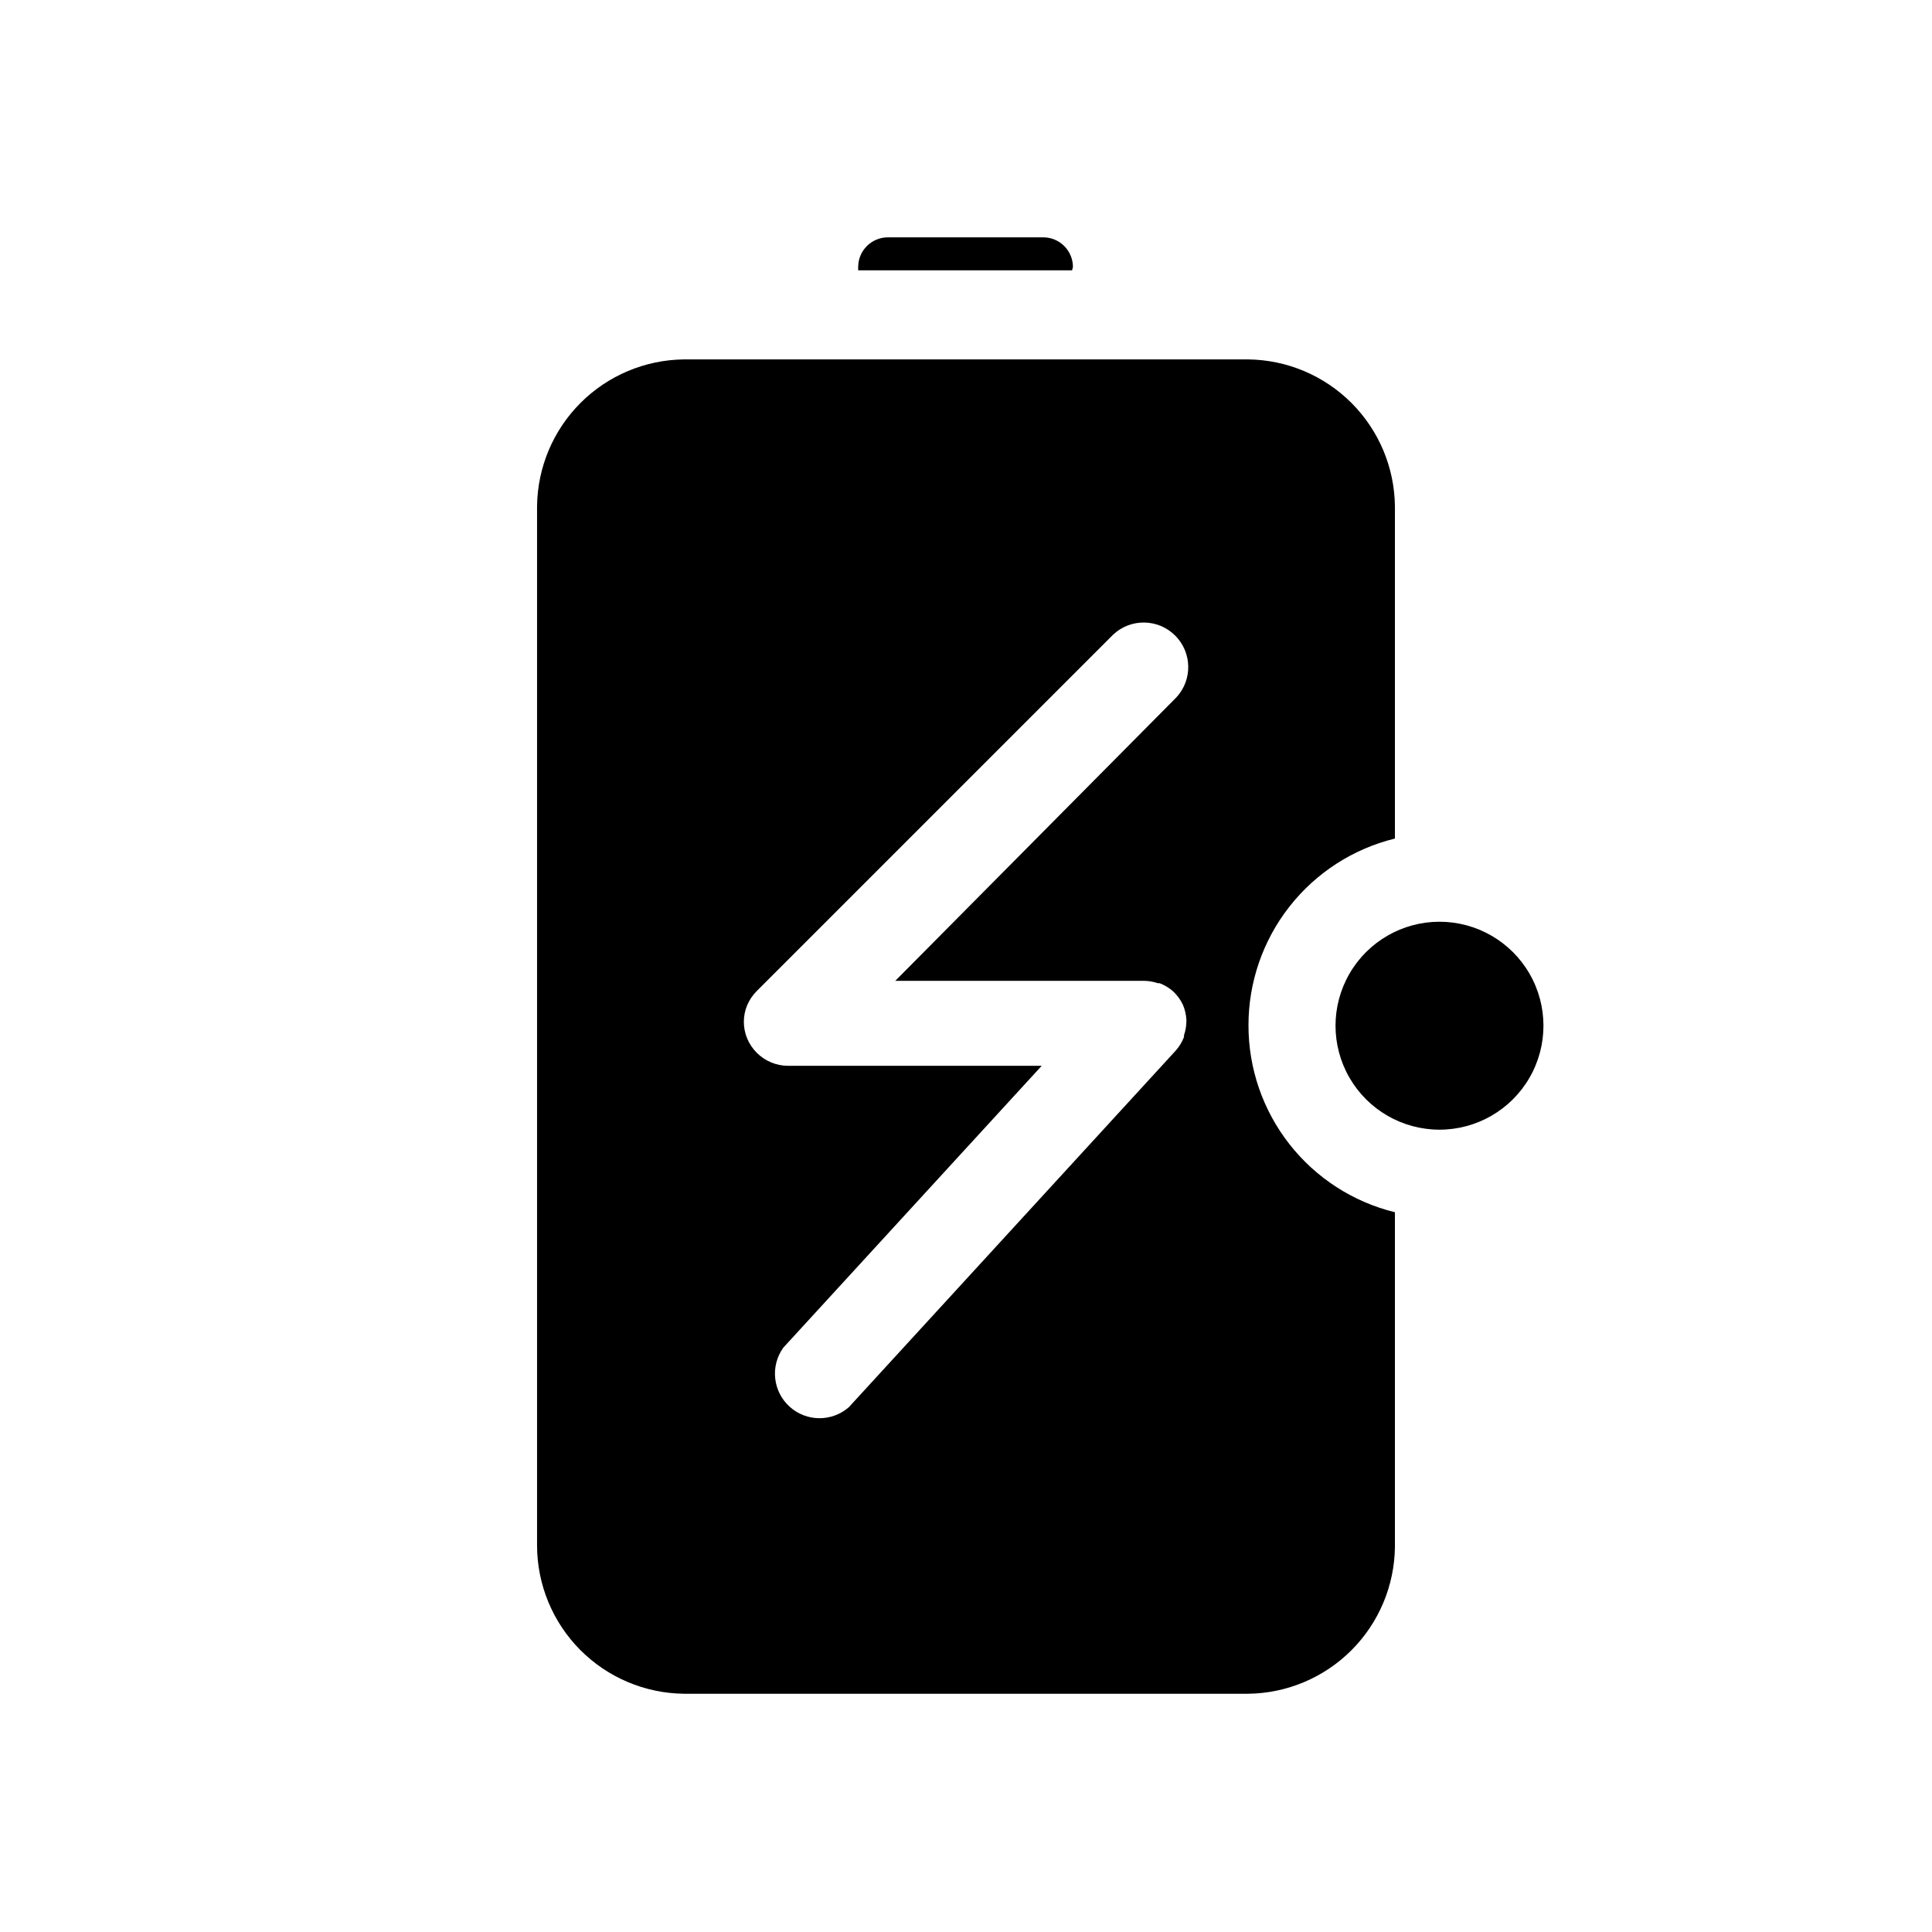 <?xml version="1.0" encoding="UTF-8"?>
<!-- Uploaded to: SVG Repo, www.svgrepo.com, Generator: SVG Repo Mixer Tools -->
<svg fill="#000000" width="800px" height="800px" version="1.1" viewBox="144 144 512 512" xmlns="http://www.w3.org/2000/svg">
 <g>
  <path d="m428.34 214.77c0-2.086-0.828-4.09-2.305-5.566s-3.477-2.305-5.566-2.305h-41.168c-4.348 0-7.875 3.523-7.875 7.871v0.867h56.68z"/>
  <path d="m525.95 388.27h-0.473 0.004c-9.844 0-18.941 5.25-23.863 13.777-4.922 8.523-4.922 19.027 0 27.551 4.922 8.523 14.02 13.777 23.863 13.777 9.84 0 18.938-5.254 23.859-13.777 4.922-8.523 4.922-19.027 0-27.551-4.922-8.527-14.02-13.777-23.859-13.777z"/>
  <path d="m474.86 415.74c-0.012-11.406 3.809-22.488 10.844-31.465 7.035-8.98 16.883-15.336 27.965-18.051v-88.086c-0.125-10.277-4.262-20.098-11.527-27.363s-17.086-11.402-27.363-11.527h-149.57 0.004c-10.277 0.125-20.098 4.262-27.363 11.527-7.266 7.266-11.402 17.086-11.523 27.363v275.52c0.039 10.332 4.141 20.23 11.414 27.566 7.277 7.332 17.141 11.512 27.473 11.637h149.57-0.004c10.277-0.121 20.098-4.258 27.363-11.527 7.266-7.266 11.402-17.086 11.527-27.359v-88.719c-11.082-2.715-20.93-9.07-27.965-18.051-7.035-8.977-10.855-20.059-10.844-31.465zm-27.633-11.809c1.234 0.02 2.453 0.23 3.621 0.629h0.473c1.332 0.512 2.559 1.258 3.621 2.207 1.043 0.992 1.898 2.164 2.519 3.461 0.551 1.273 0.867 2.633 0.945 4.016v0.473 0c-0.02 1.234-0.23 2.457-0.633 3.621v0.473c-0.508 1.332-1.254 2.559-2.203 3.621l-86.594 94.465h0.004c-4.508 3.965-11.273 3.918-15.723-0.109-4.453-4.031-5.172-10.754-1.676-15.637l68.488-74.707-67.309 0.004c-1.484-0.012-2.953-0.305-4.328-0.867-2.93-1.199-5.258-3.523-6.457-6.453-1.129-2.777-1.129-5.883 0-8.66 0.602-1.445 1.484-2.758 2.598-3.859l94.465-94.465v0.004c4.652-4.336 11.902-4.211 16.398 0.289 4.5 4.496 4.625 11.746 0.293 16.398l-74.473 75.098z"/>
 </g>
</svg>